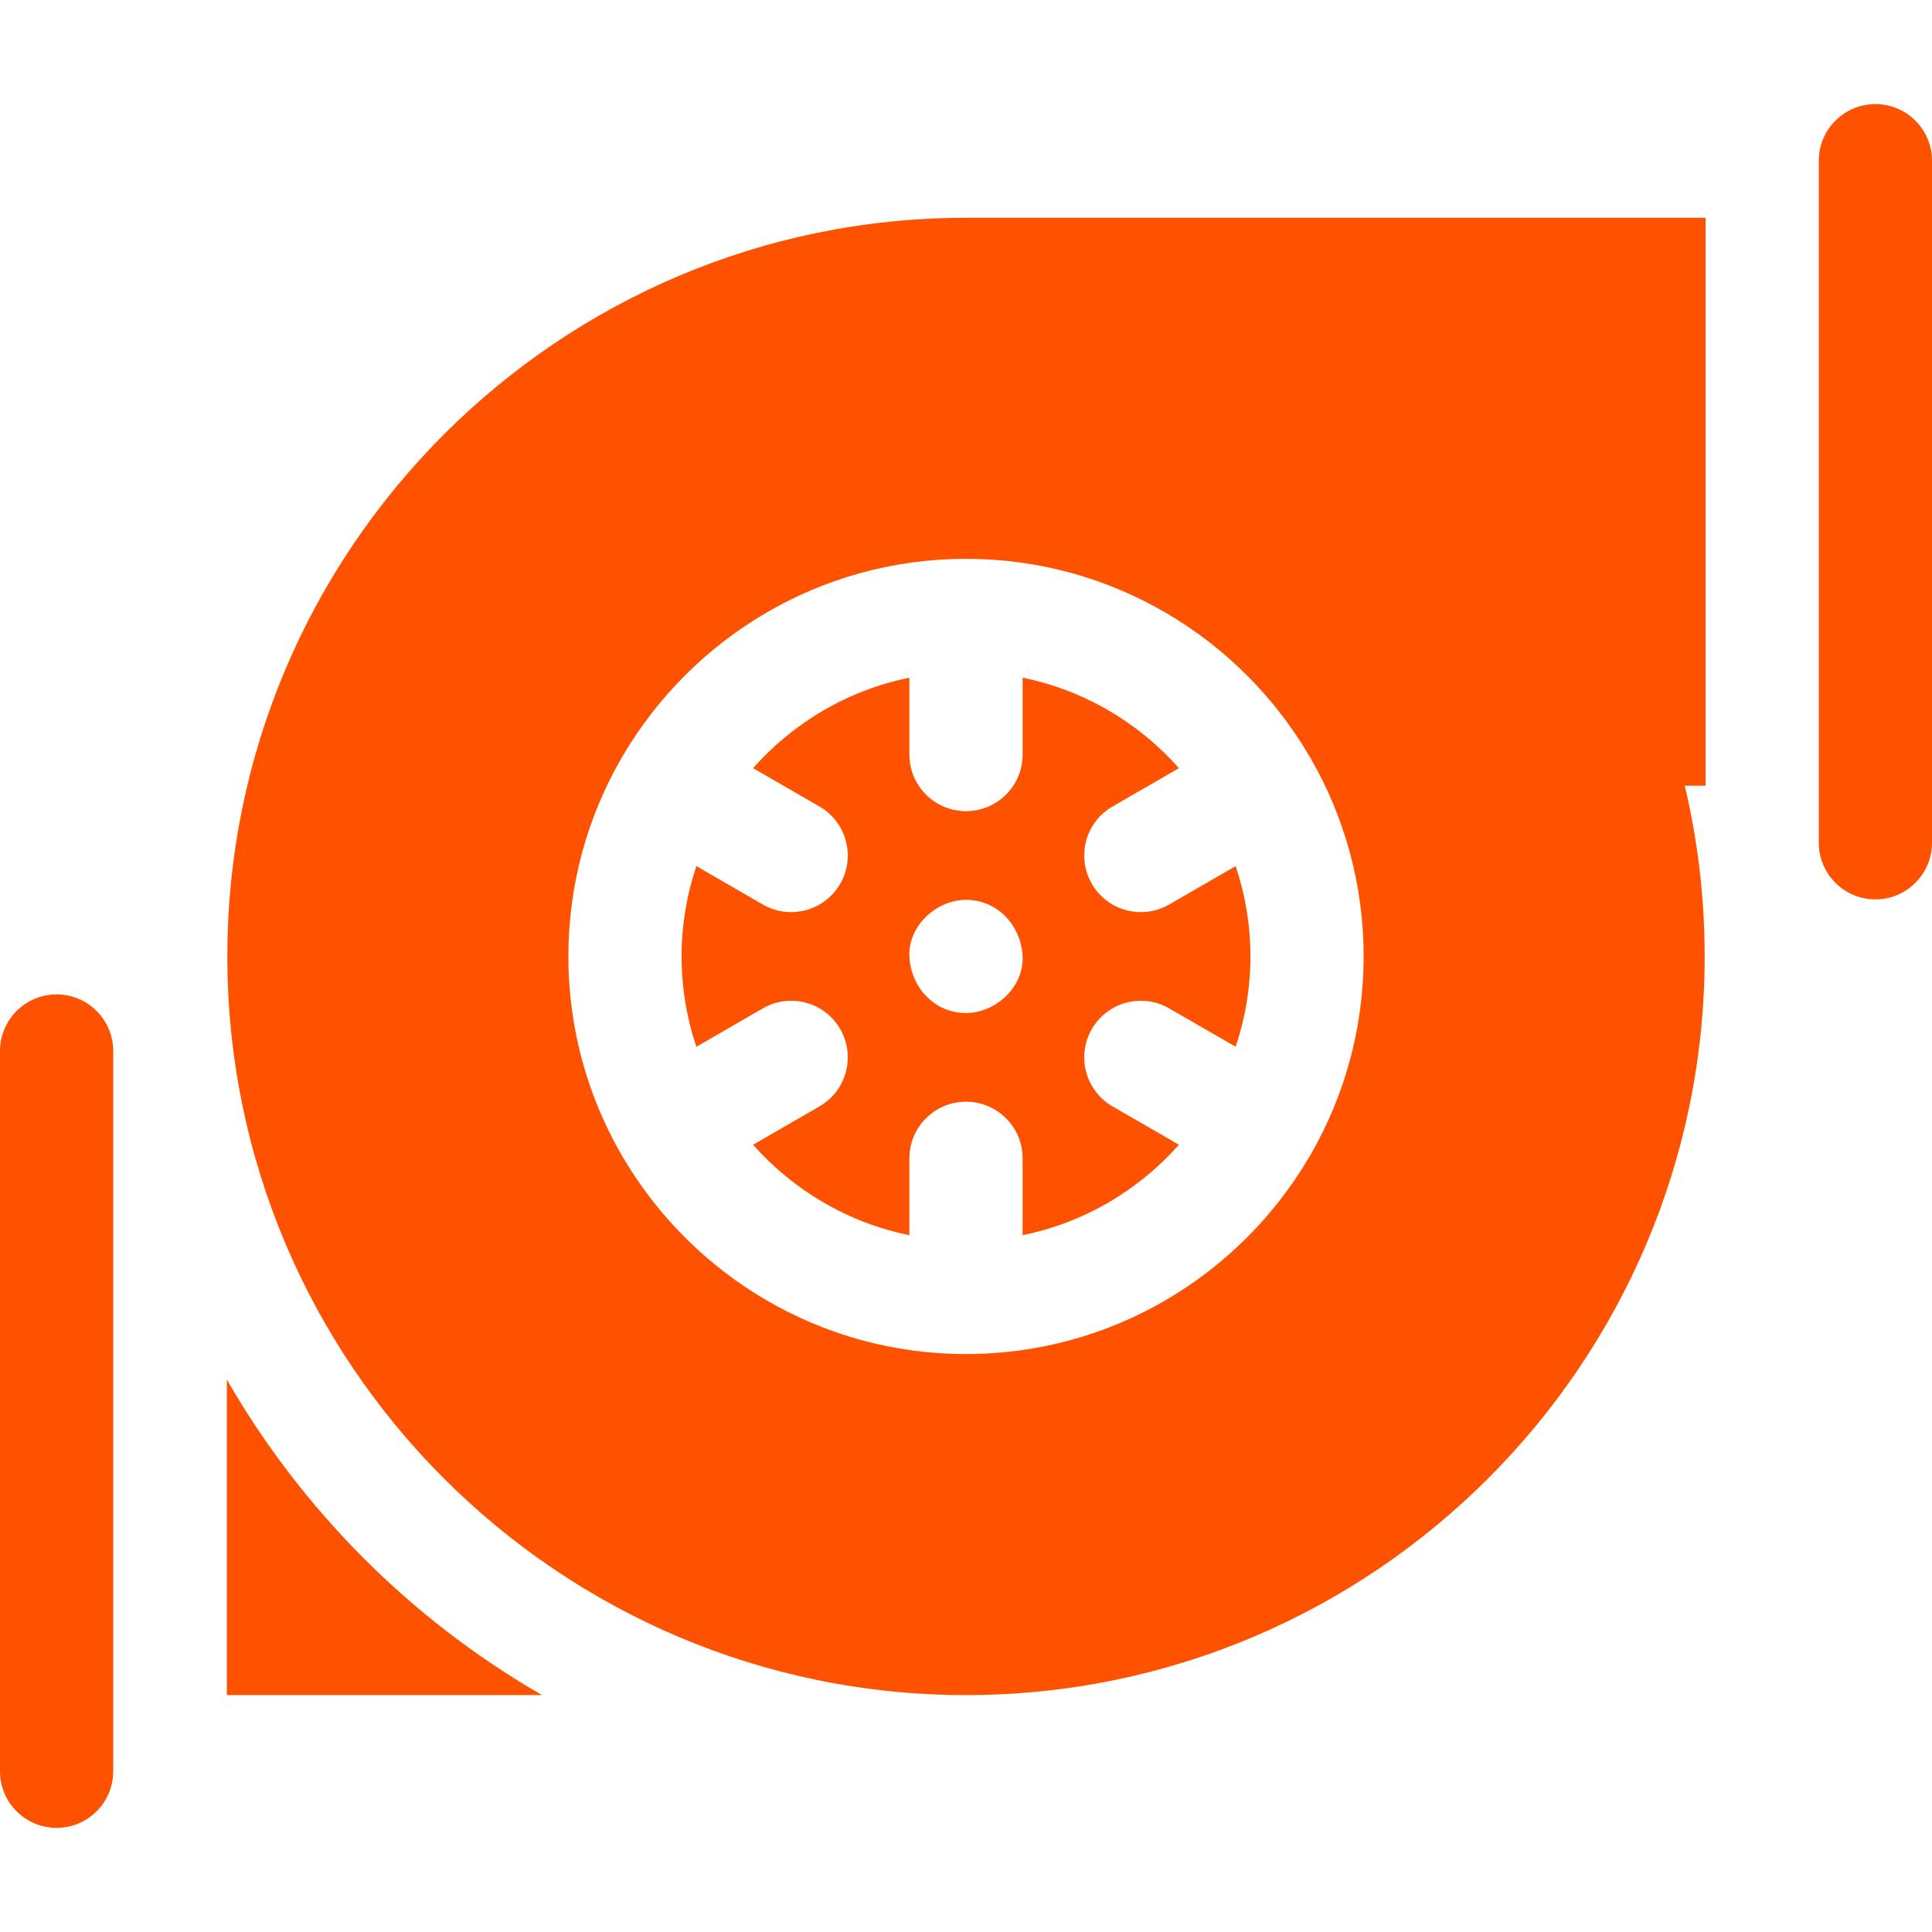 <?xml version="1.0" encoding="UTF-8"?> <svg xmlns="http://www.w3.org/2000/svg" width="70" height="70" viewBox="0 0 70 70" fill="none"><path d="M8.22 49.985V61.416H19.638C14.898 58.684 10.947 54.73 8.22 49.985Z" fill="#FE5200"></path><path d="M4.102 38.08C4.102 36.947 3.183 36.029 2.051 36.029C0.918 36.029 0 36.947 0 38.08V64.176C0 65.309 0.918 66.227 2.051 66.227C3.183 66.227 4.102 65.309 4.102 64.176V61.416V38.08Z" fill="#FE5200"></path><path d="M40.309 40.087C39.328 39.52 38.992 38.266 39.559 37.285C40.125 36.305 41.379 35.968 42.36 36.535L44.77 37.926C45.115 36.897 45.305 35.797 45.305 34.654C45.305 33.51 45.115 32.41 44.77 31.381L42.36 32.773C42.037 32.959 41.684 33.048 41.336 33.048C40.628 33.048 39.938 32.68 39.559 32.022C38.992 31.041 39.328 29.787 40.309 29.221L42.715 27.832C41.258 26.186 39.285 25.007 37.051 24.554V27.339C37.051 28.472 36.133 29.39 35 29.39C33.867 29.39 32.949 28.472 32.949 27.339V24.554C30.715 25.007 28.743 26.186 27.285 27.832L29.691 29.221C30.672 29.787 31.008 31.041 30.442 32.022C30.062 32.68 29.372 33.048 28.664 33.048C28.316 33.048 27.963 32.959 27.64 32.773L25.231 31.381C24.885 32.41 24.695 33.51 24.695 34.654C24.695 35.797 24.885 36.897 25.231 37.926L27.64 36.535C28.621 35.968 29.875 36.304 30.442 37.285C31.008 38.266 30.672 39.521 29.691 40.087L27.285 41.476C28.742 43.121 30.715 44.3 32.949 44.753V41.968C32.949 40.836 33.867 39.917 35 39.917C36.133 39.917 37.051 40.836 37.051 41.968V44.753C39.285 44.3 41.257 43.121 42.715 41.476L40.309 40.087ZM35 36.704C33.85 36.704 32.999 35.765 32.949 34.654C32.9 33.546 33.927 32.603 35 32.603C36.15 32.603 37.001 33.542 37.051 34.654C37.1 35.761 36.073 36.704 35 36.704Z" fill="#FE5200"></path><path d="M61.797 28.467V7.891H35C20.243 7.891 8.237 19.897 8.237 34.654C8.237 49.411 20.243 61.416 35 61.416C49.757 61.416 61.763 49.411 61.763 34.654C61.763 32.557 61.521 30.486 61.042 28.467H61.797ZM47.477 41.857C47.453 41.898 47.428 41.938 47.402 41.976C44.891 46.213 40.272 49.06 35 49.06C29.728 49.06 25.109 46.213 22.598 41.977C22.572 41.938 22.547 41.898 22.523 41.857C22.513 41.84 22.506 41.821 22.496 41.804C21.286 39.696 20.593 37.254 20.593 34.654C20.593 32.053 21.286 29.612 22.496 27.504C22.506 27.486 22.513 27.468 22.523 27.45C22.537 27.426 22.553 27.405 22.568 27.382C25.072 23.117 29.707 20.247 35 20.247C40.293 20.247 44.928 23.117 47.432 27.382C47.447 27.405 47.462 27.426 47.476 27.45C47.486 27.468 47.494 27.486 47.504 27.504C48.714 29.612 49.407 32.053 49.407 34.654C49.407 37.254 48.714 39.696 47.504 41.804C47.494 41.821 47.487 41.84 47.477 41.857Z" fill="#FE5200"></path><path d="M70 5.823C70 4.691 69.082 3.772 67.949 3.772C66.817 3.772 65.898 4.691 65.898 5.823V30.535C65.898 31.668 66.817 32.586 67.949 32.586C69.082 32.586 70 31.668 70 30.535V5.823Z" fill="#FE5200"></path></svg> 